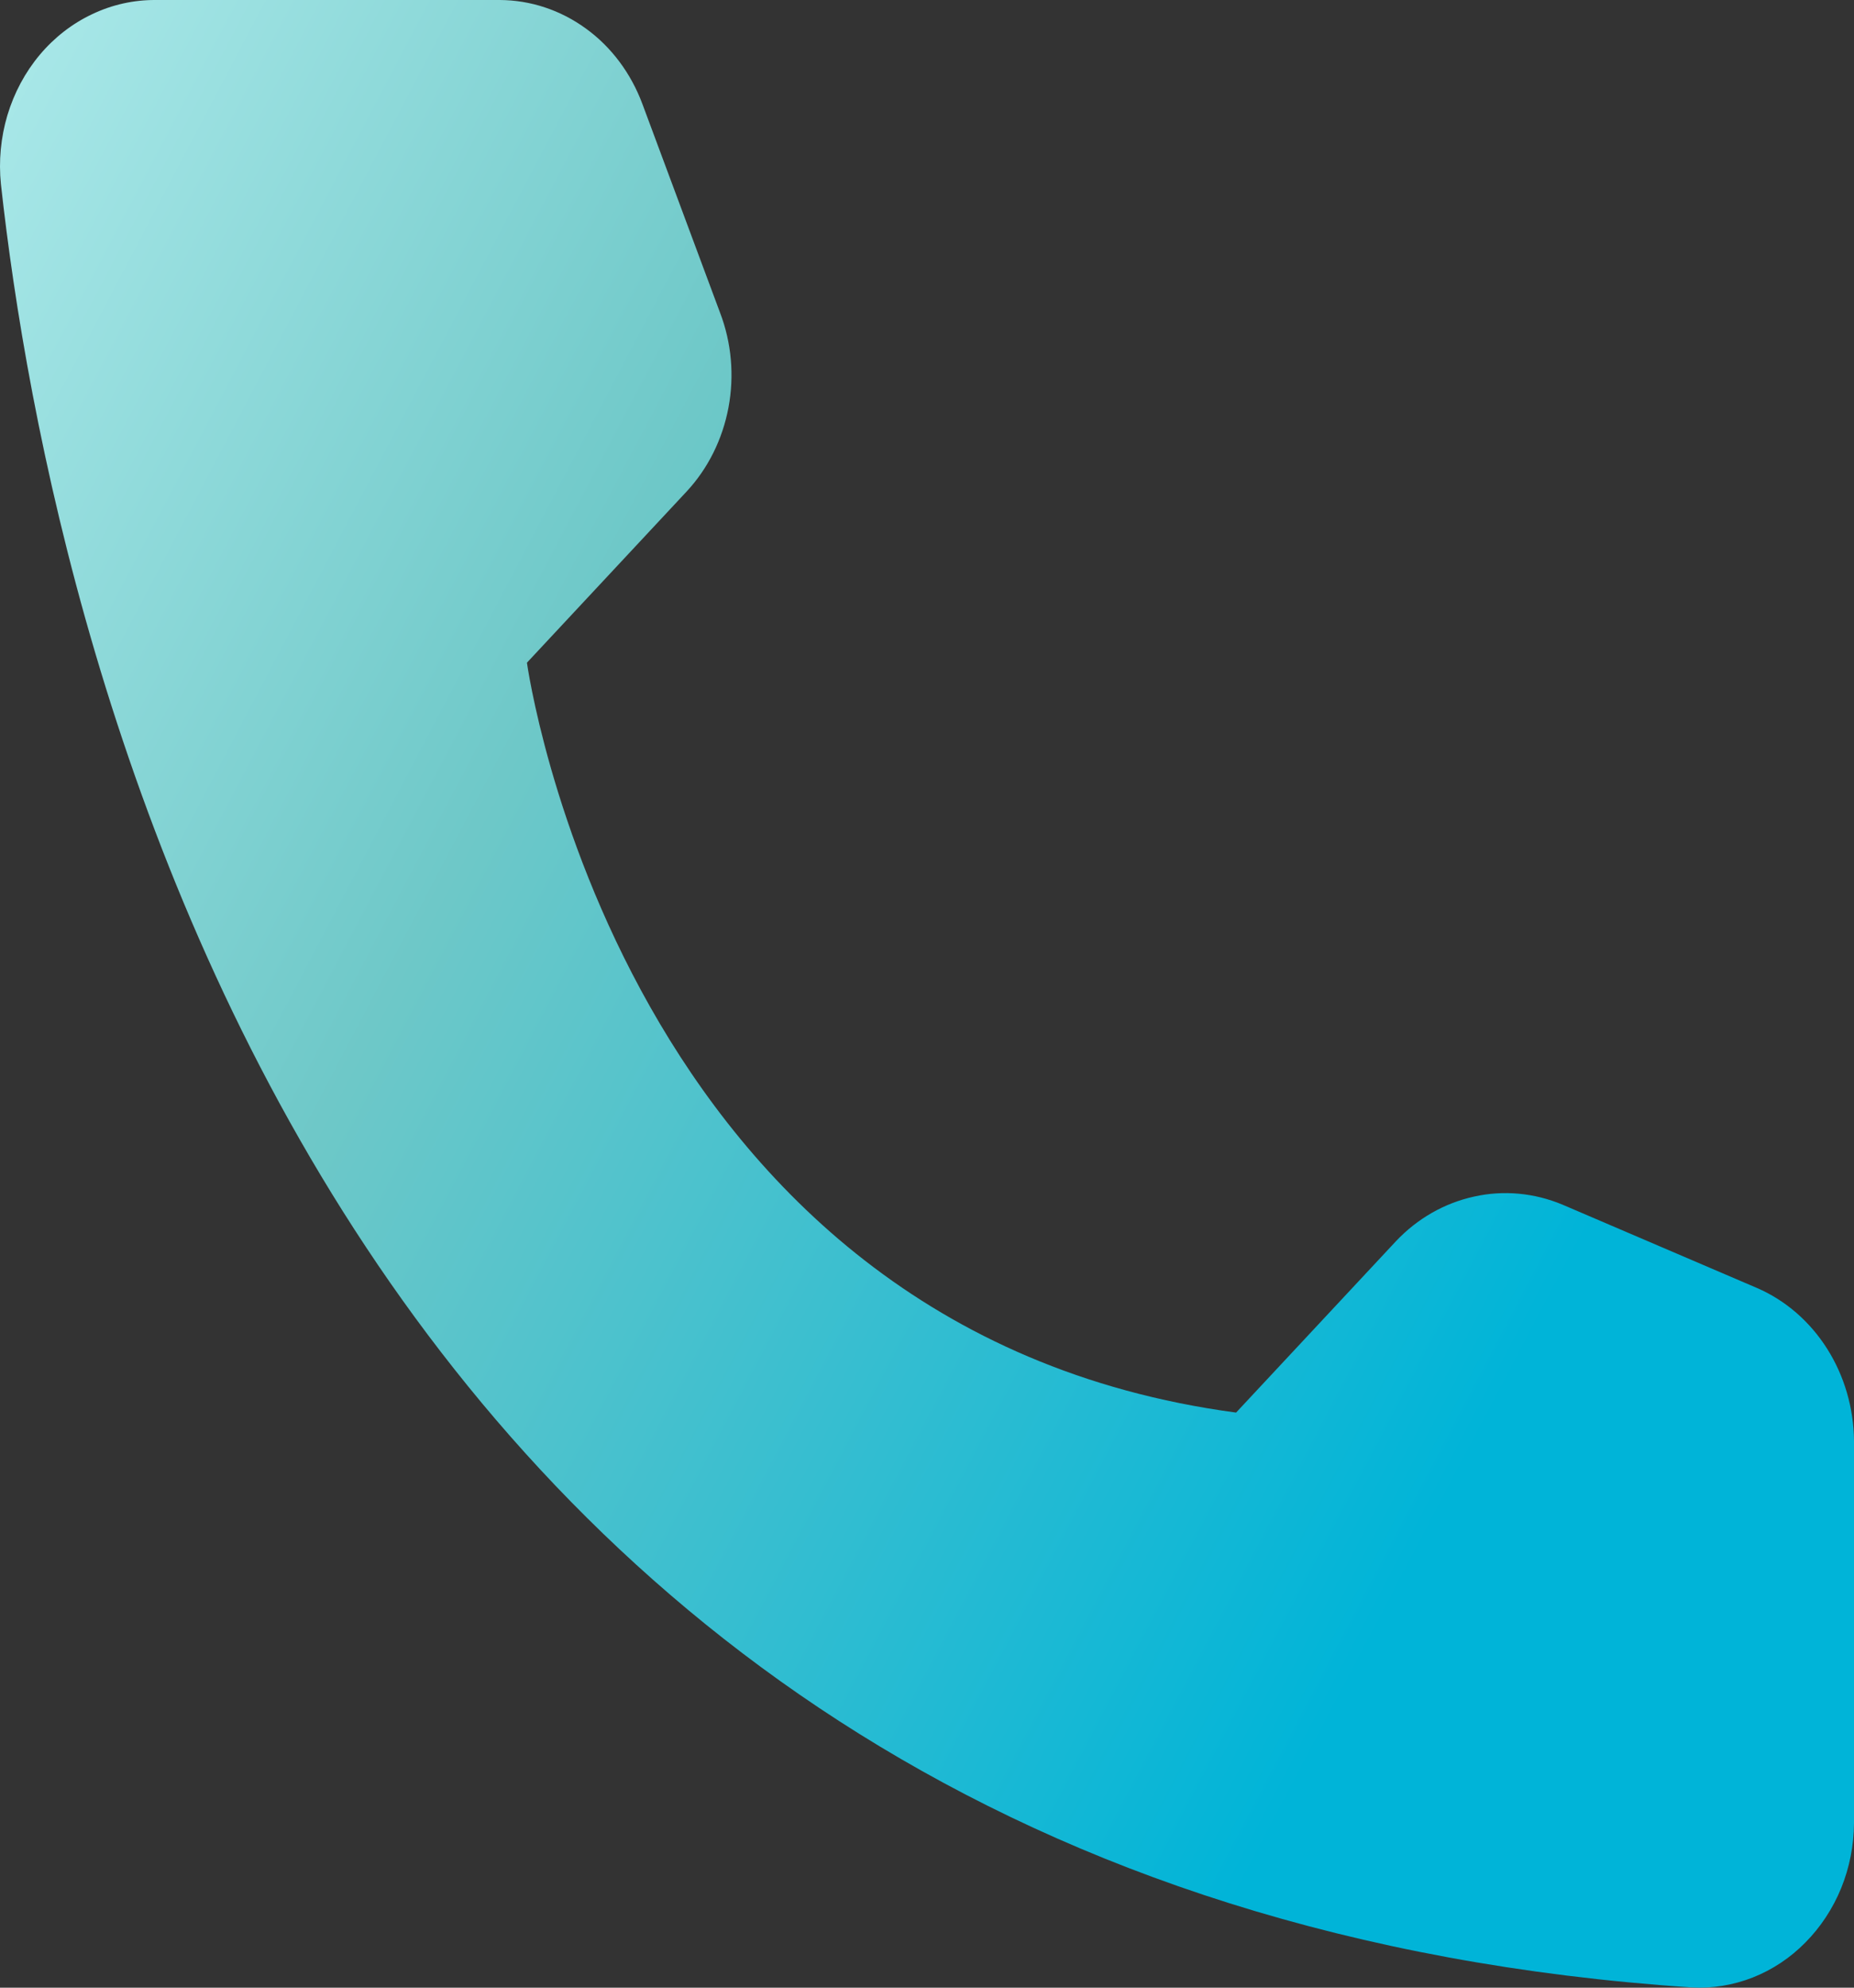 <svg width="14" height="15" viewBox="0 0 14 15" fill="none" xmlns="http://www.w3.org/2000/svg">
<rect x="0" y="0" width="14" height="15" fill="#333333" stroke="none"/>
<path d="M9.334 10.66L10.54 9.368C10.702 9.196 10.907 9.079 11.131 9.03C11.354 8.98 11.586 9.002 11.799 9.091L13.268 9.72C13.483 9.813 13.667 9.973 13.797 10.178C13.927 10.383 13.998 10.626 14 10.874V13.758C13.999 13.927 13.966 14.094 13.903 14.249C13.84 14.403 13.748 14.543 13.633 14.659C13.519 14.775 13.383 14.865 13.236 14.923C13.088 14.981 12.93 15.007 12.773 14.998C2.477 14.312 0.4 4.967 0.007 1.39C-0.011 1.215 0.006 1.037 0.056 0.869C0.107 0.7 0.19 0.545 0.3 0.414C0.41 0.283 0.545 0.178 0.696 0.107C0.847 0.035 1.01 -0.001 1.175 2.35757e-05H3.774C4.006 0.001 4.233 0.076 4.425 0.216C4.617 0.355 4.765 0.554 4.851 0.785L5.437 2.359C5.524 2.586 5.546 2.835 5.501 3.075C5.456 3.315 5.346 3.536 5.185 3.709L3.979 5.001C3.979 5.001 4.673 10.037 9.334 10.66Z" fill="url(#paint0_linear_1417_510)"/>
<defs>
<linearGradient id="paint0_linear_1417_510" x1="-3" y1="-2.5" x2="13.602" y2="6.233" gradientUnits="userSpaceOnUse">
<stop stop-color="#D2FEFF"/>
<stop offset="0.528" stop-color="#6EC8C8"/>
<stop offset="1" stop-color="#00B4D8"/>
</linearGradient>
</defs>
</svg>
